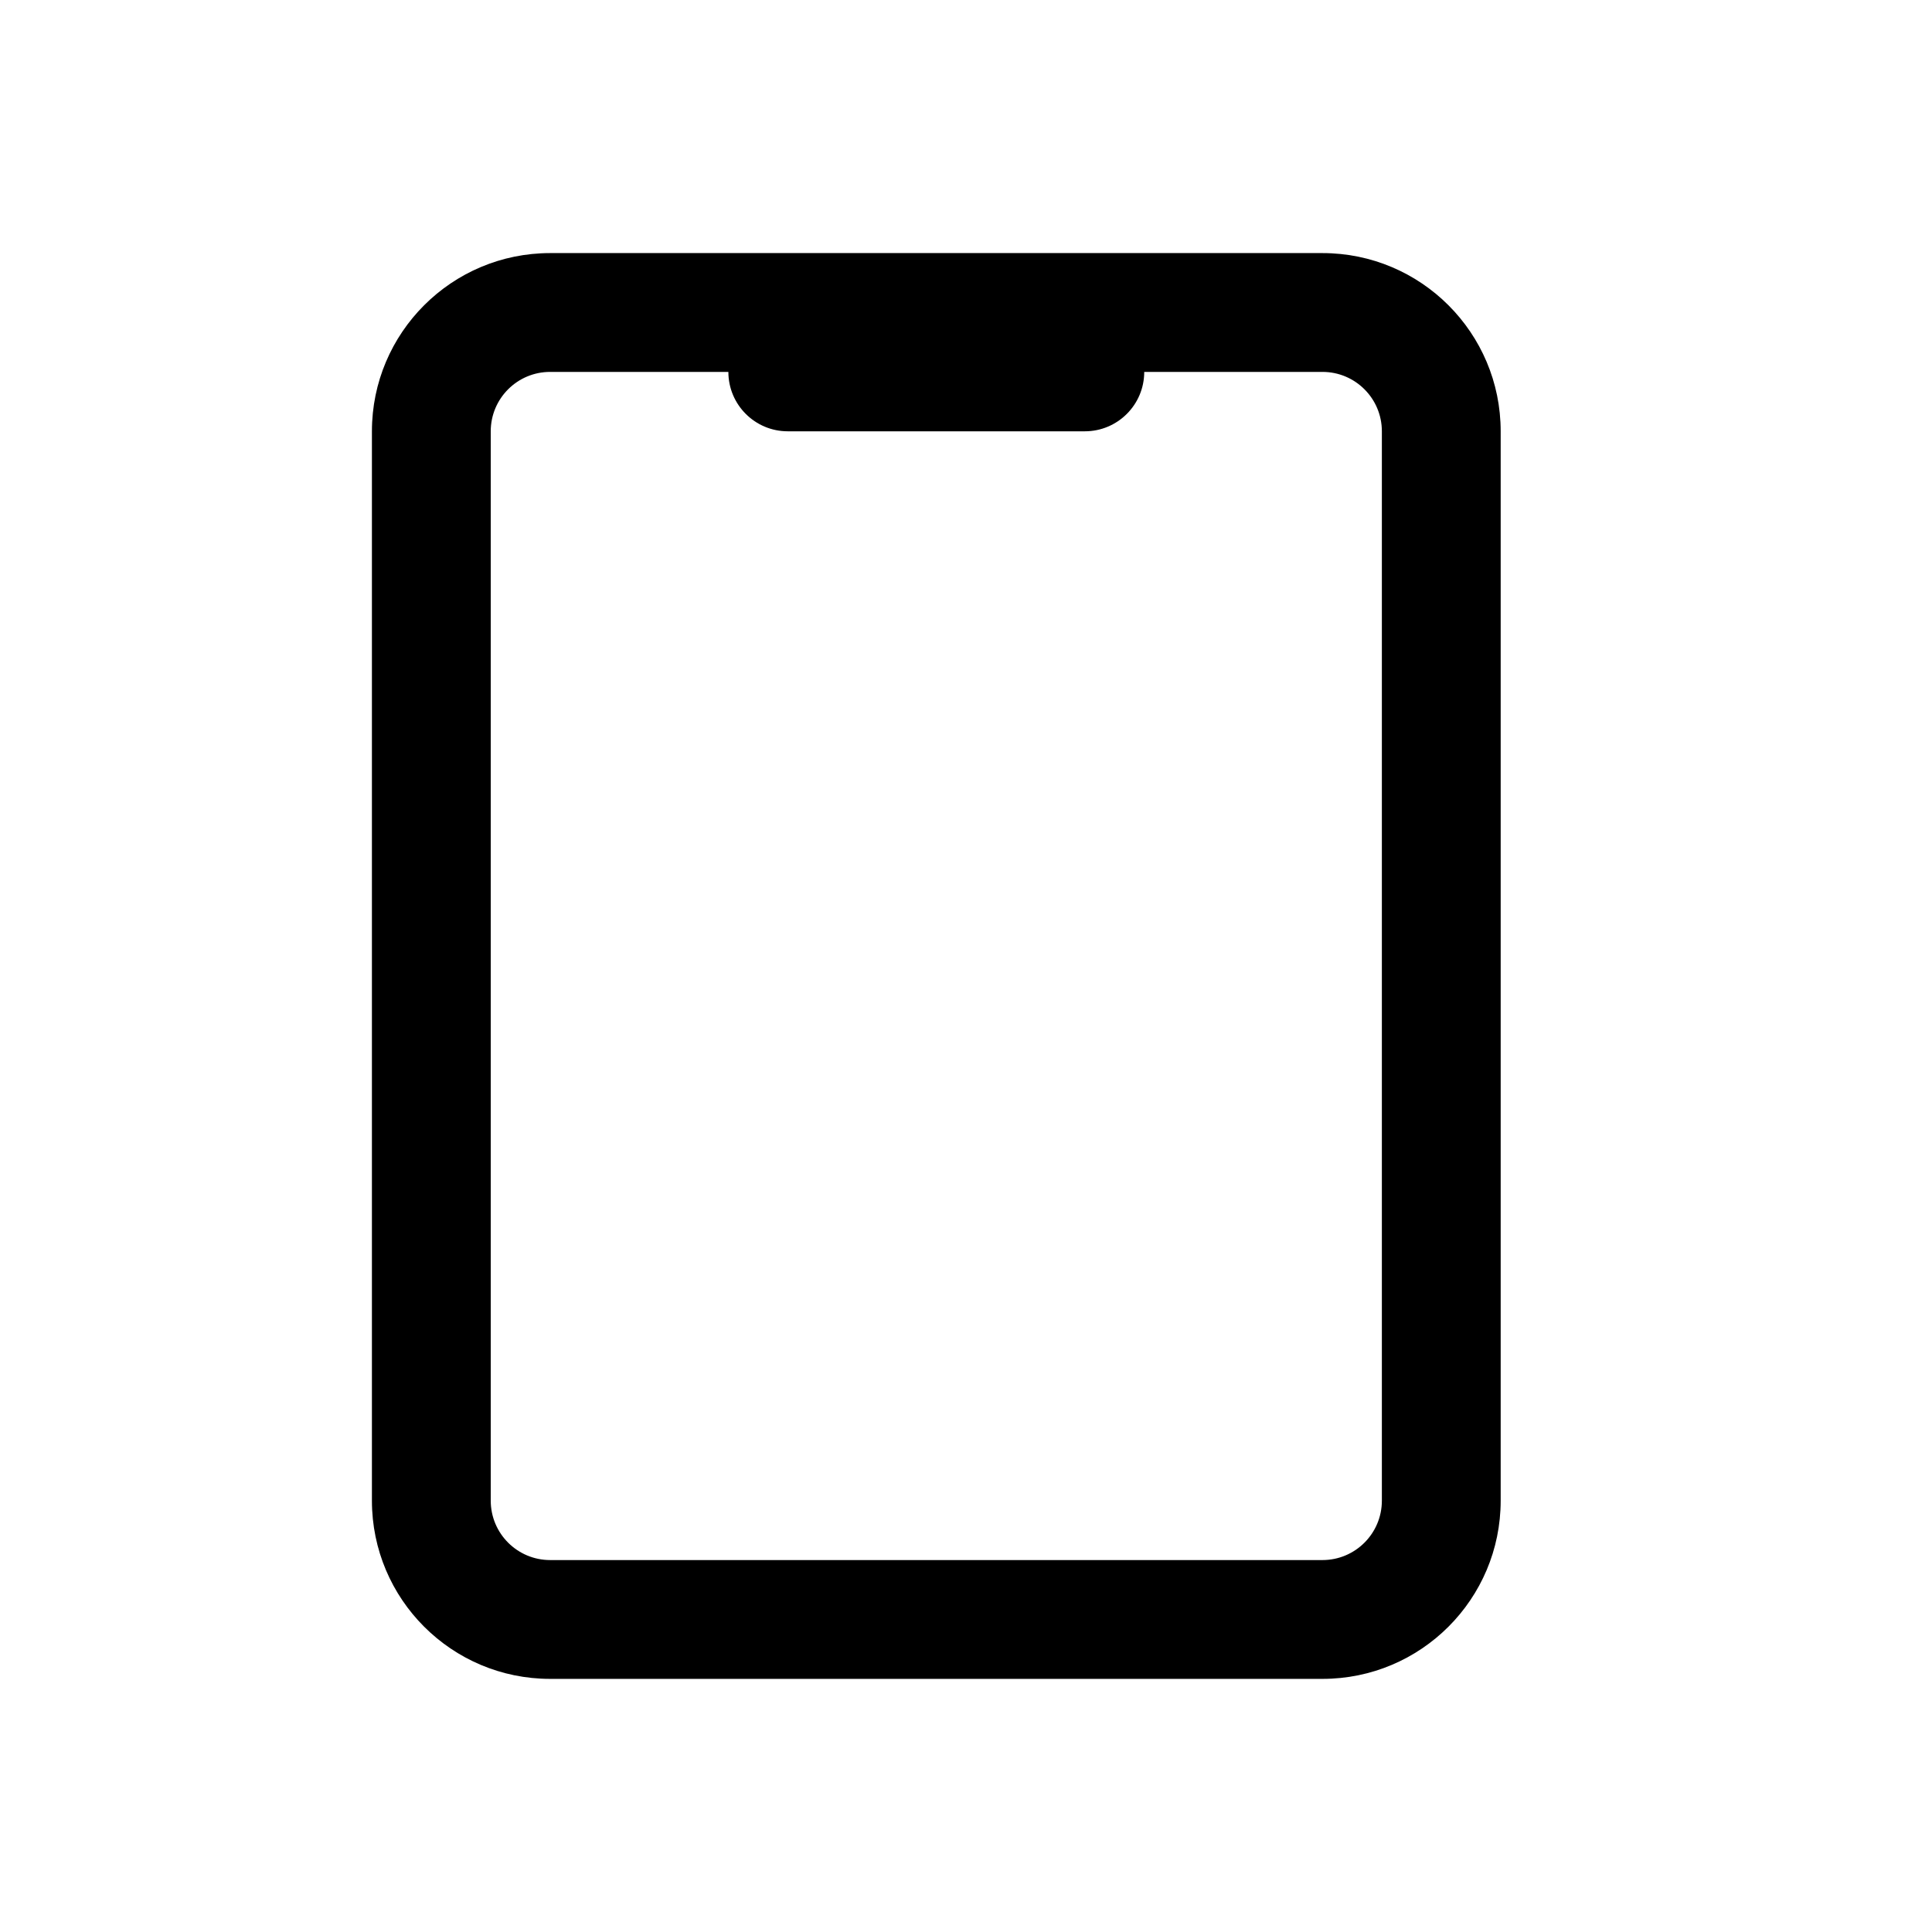 <?xml version="1.0" encoding="UTF-8"?>
<!-- Uploaded to: ICON Repo, www.svgrepo.com, Generator: ICON Repo Mixer Tools -->
<svg fill="#000000" width="800px" height="800px" version="1.1" viewBox="144 144 512 512" xmlns="http://www.w3.org/2000/svg">
 <path d="m274.05 258.3c0-8.695 7.047-15.742 15.742-15.742h47.234c0 8.695 7.047 15.742 15.742 15.742h78.723c8.695 0 15.742-7.047 15.742-15.742h47.23c8.699 0 15.746 7.047 15.746 15.742v283.39c0 8.695-7.047 15.742-15.746 15.742h-204.67c-8.695 0-15.742-7.047-15.742-15.742zm15.742-47.23c-26.086 0-47.23 21.145-47.23 47.23v283.39c0 26.086 21.145 47.23 47.23 47.23h204.67c26.09 0 47.234-21.145 47.234-47.23v-283.39c0-26.086-21.145-47.23-47.234-47.23z" fill-rule="evenodd"/>
</svg>